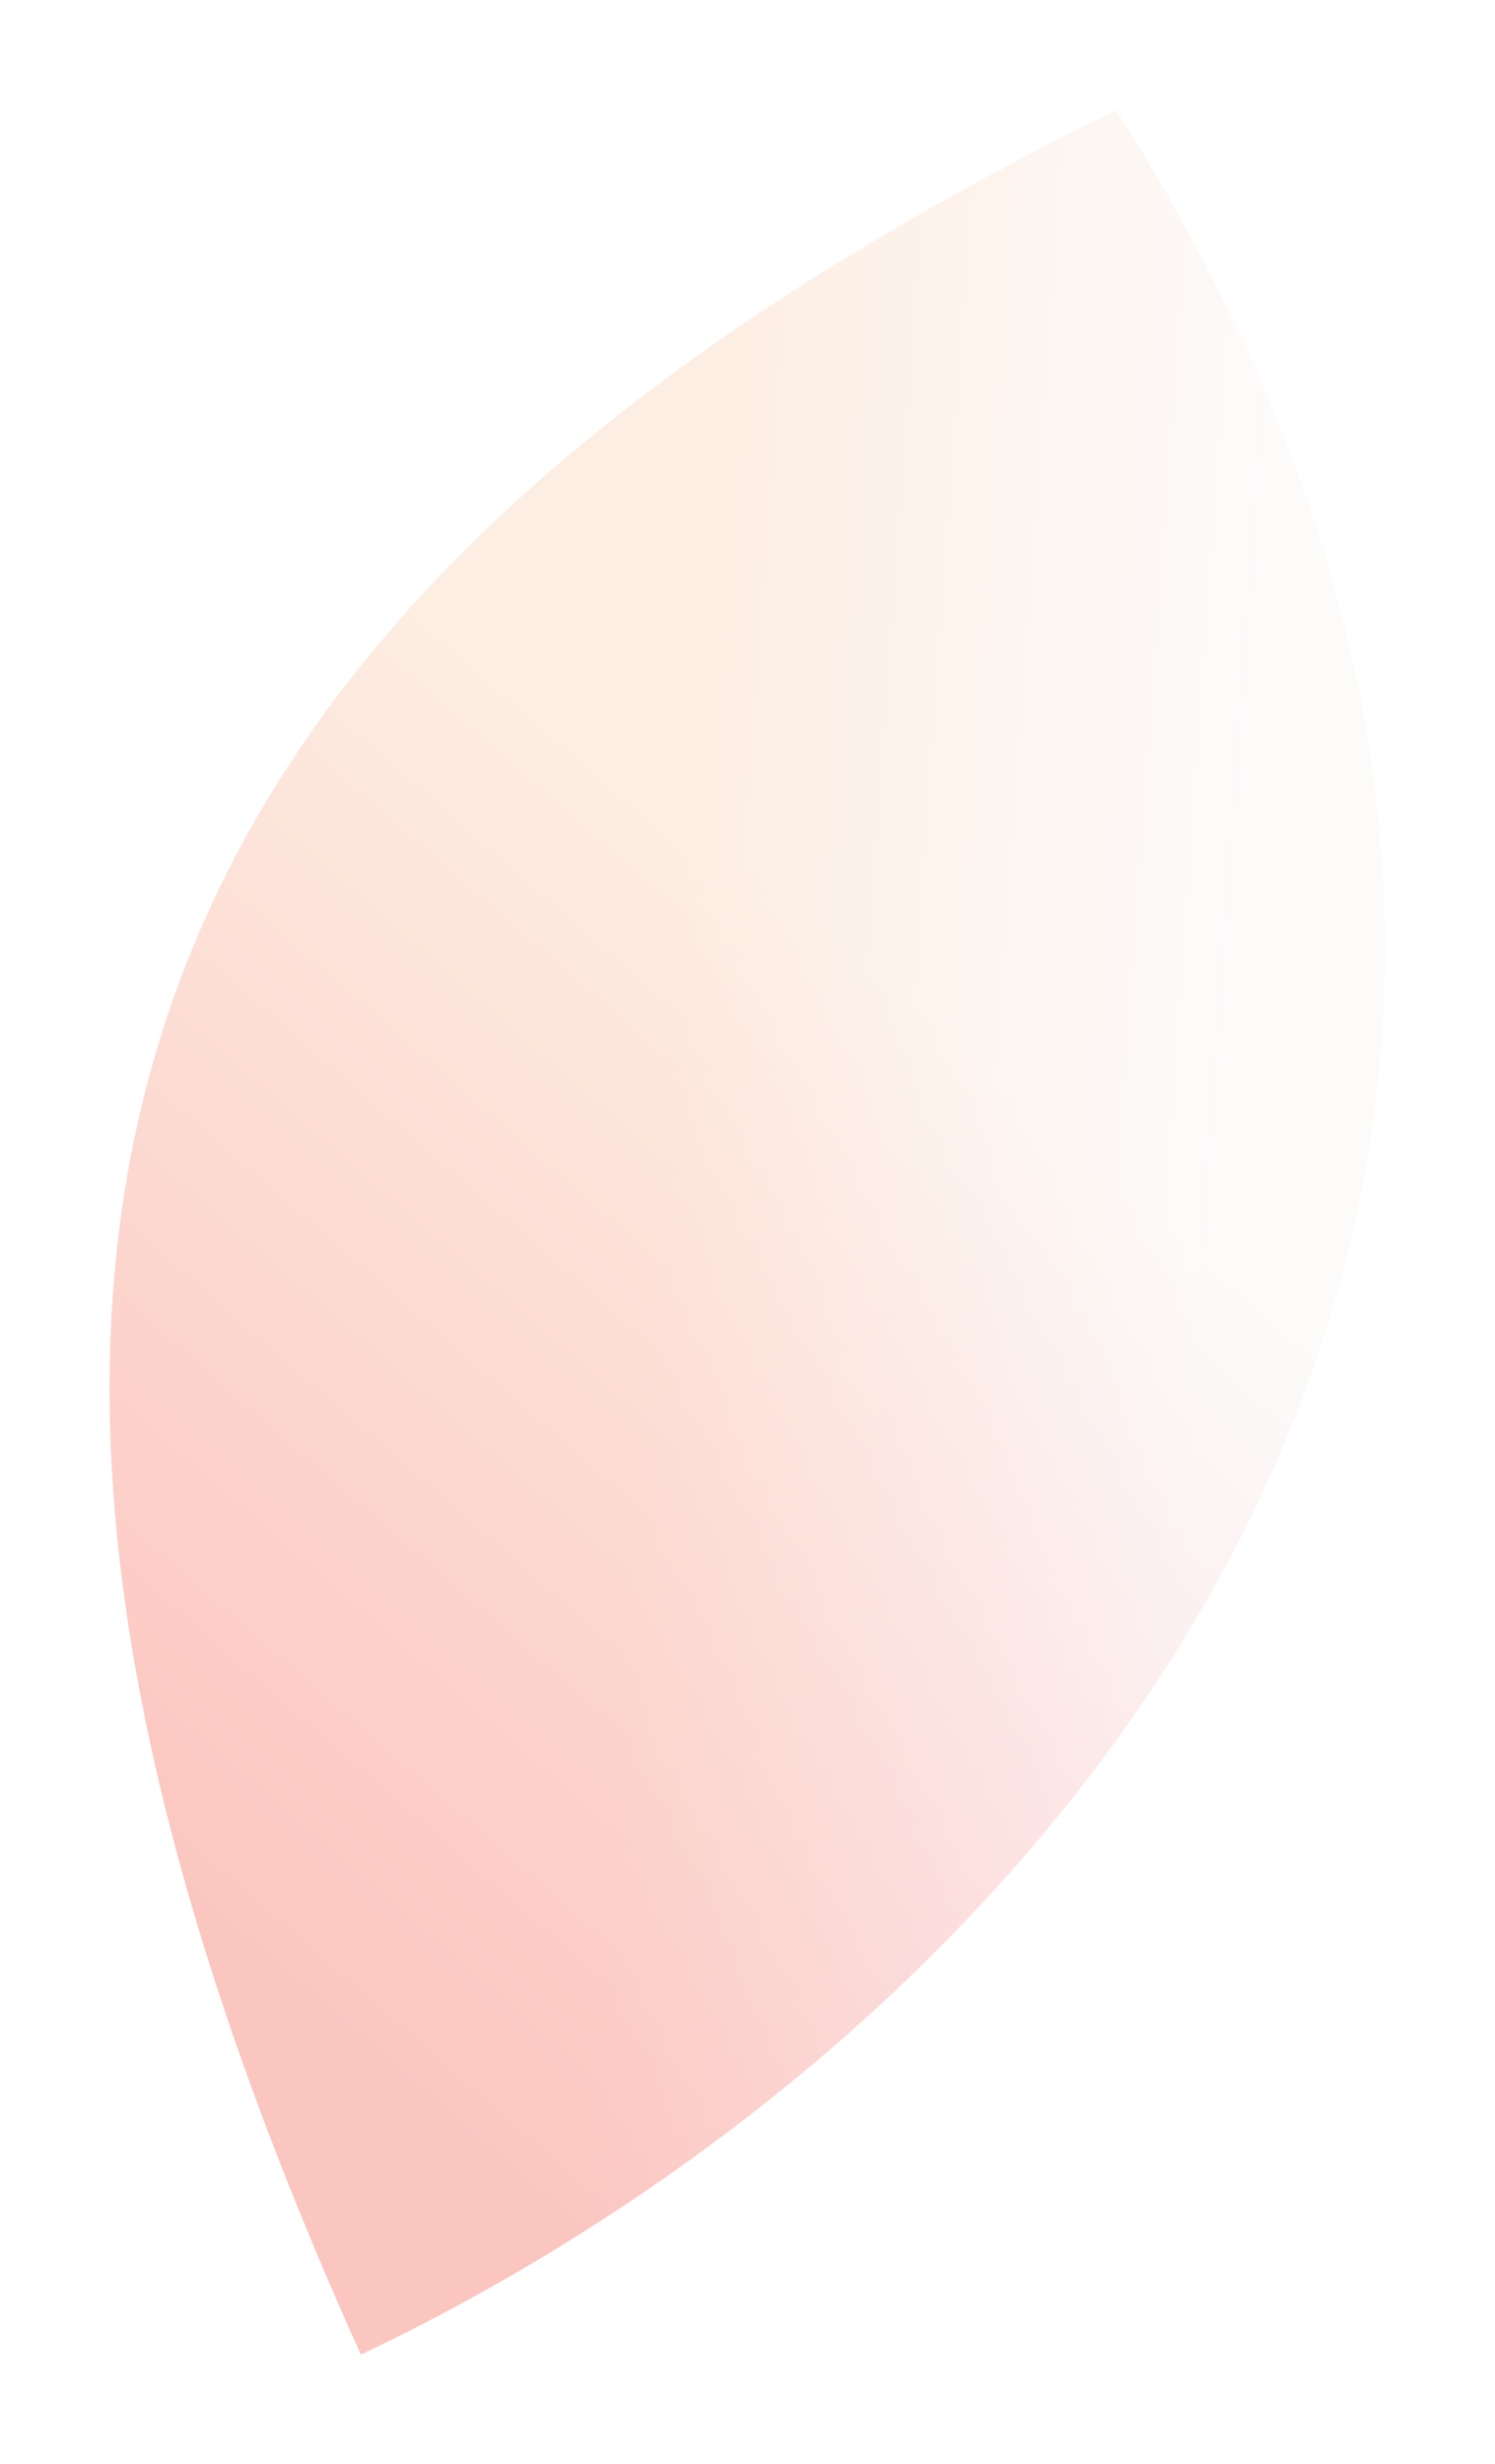 <?xml version="1.0" encoding="UTF-8"?> <svg xmlns="http://www.w3.org/2000/svg" width="281" height="463" viewBox="0 0 281 463" fill="none"><g opacity="0.5" filter="url(#filter0_f_11_1089)"><path d="M209.792 20.695C17.148 115.472 -24.928 236.633 67.831 442.412C204.398 377.572 335.085 217.652 209.792 20.695Z" fill="url(#paint0_linear_11_1089)"></path><path d="M209.792 20.695C17.148 115.472 -24.928 236.633 67.831 442.412C204.398 377.572 335.085 217.652 209.792 20.695Z" fill="url(#paint1_linear_11_1089)" fill-opacity="0.36"></path></g><defs><filter id="filter0_f_11_1089" x="0.593" y="0.695" width="279.738" height="461.717" filterUnits="userSpaceOnUse" color-interpolation-filters="sRGB"><feFlood flood-opacity="0" result="BackgroundImageFix"></feFlood><feBlend mode="normal" in="SourceGraphic" in2="BackgroundImageFix" result="shape"></feBlend><feGaussianBlur stdDeviation="10" result="effect1_foregroundBlur_11_1089"></feGaussianBlur></filter><linearGradient id="paint0_linear_11_1089" x1="234.233" y1="72.798" x2="5.892" y2="335.941" gradientUnits="userSpaceOnUse"><stop offset="0.37" stop-color="white"></stop><stop offset="1" stop-color="#F97F91"></stop></linearGradient><linearGradient id="paint1_linear_11_1089" x1="233.438" y1="139.109" x2="130.148" y2="131.686" gradientUnits="userSpaceOnUse"><stop stop-color="#F3E8E3"></stop><stop offset="1" stop-color="#F8A365"></stop></linearGradient></defs></svg> 